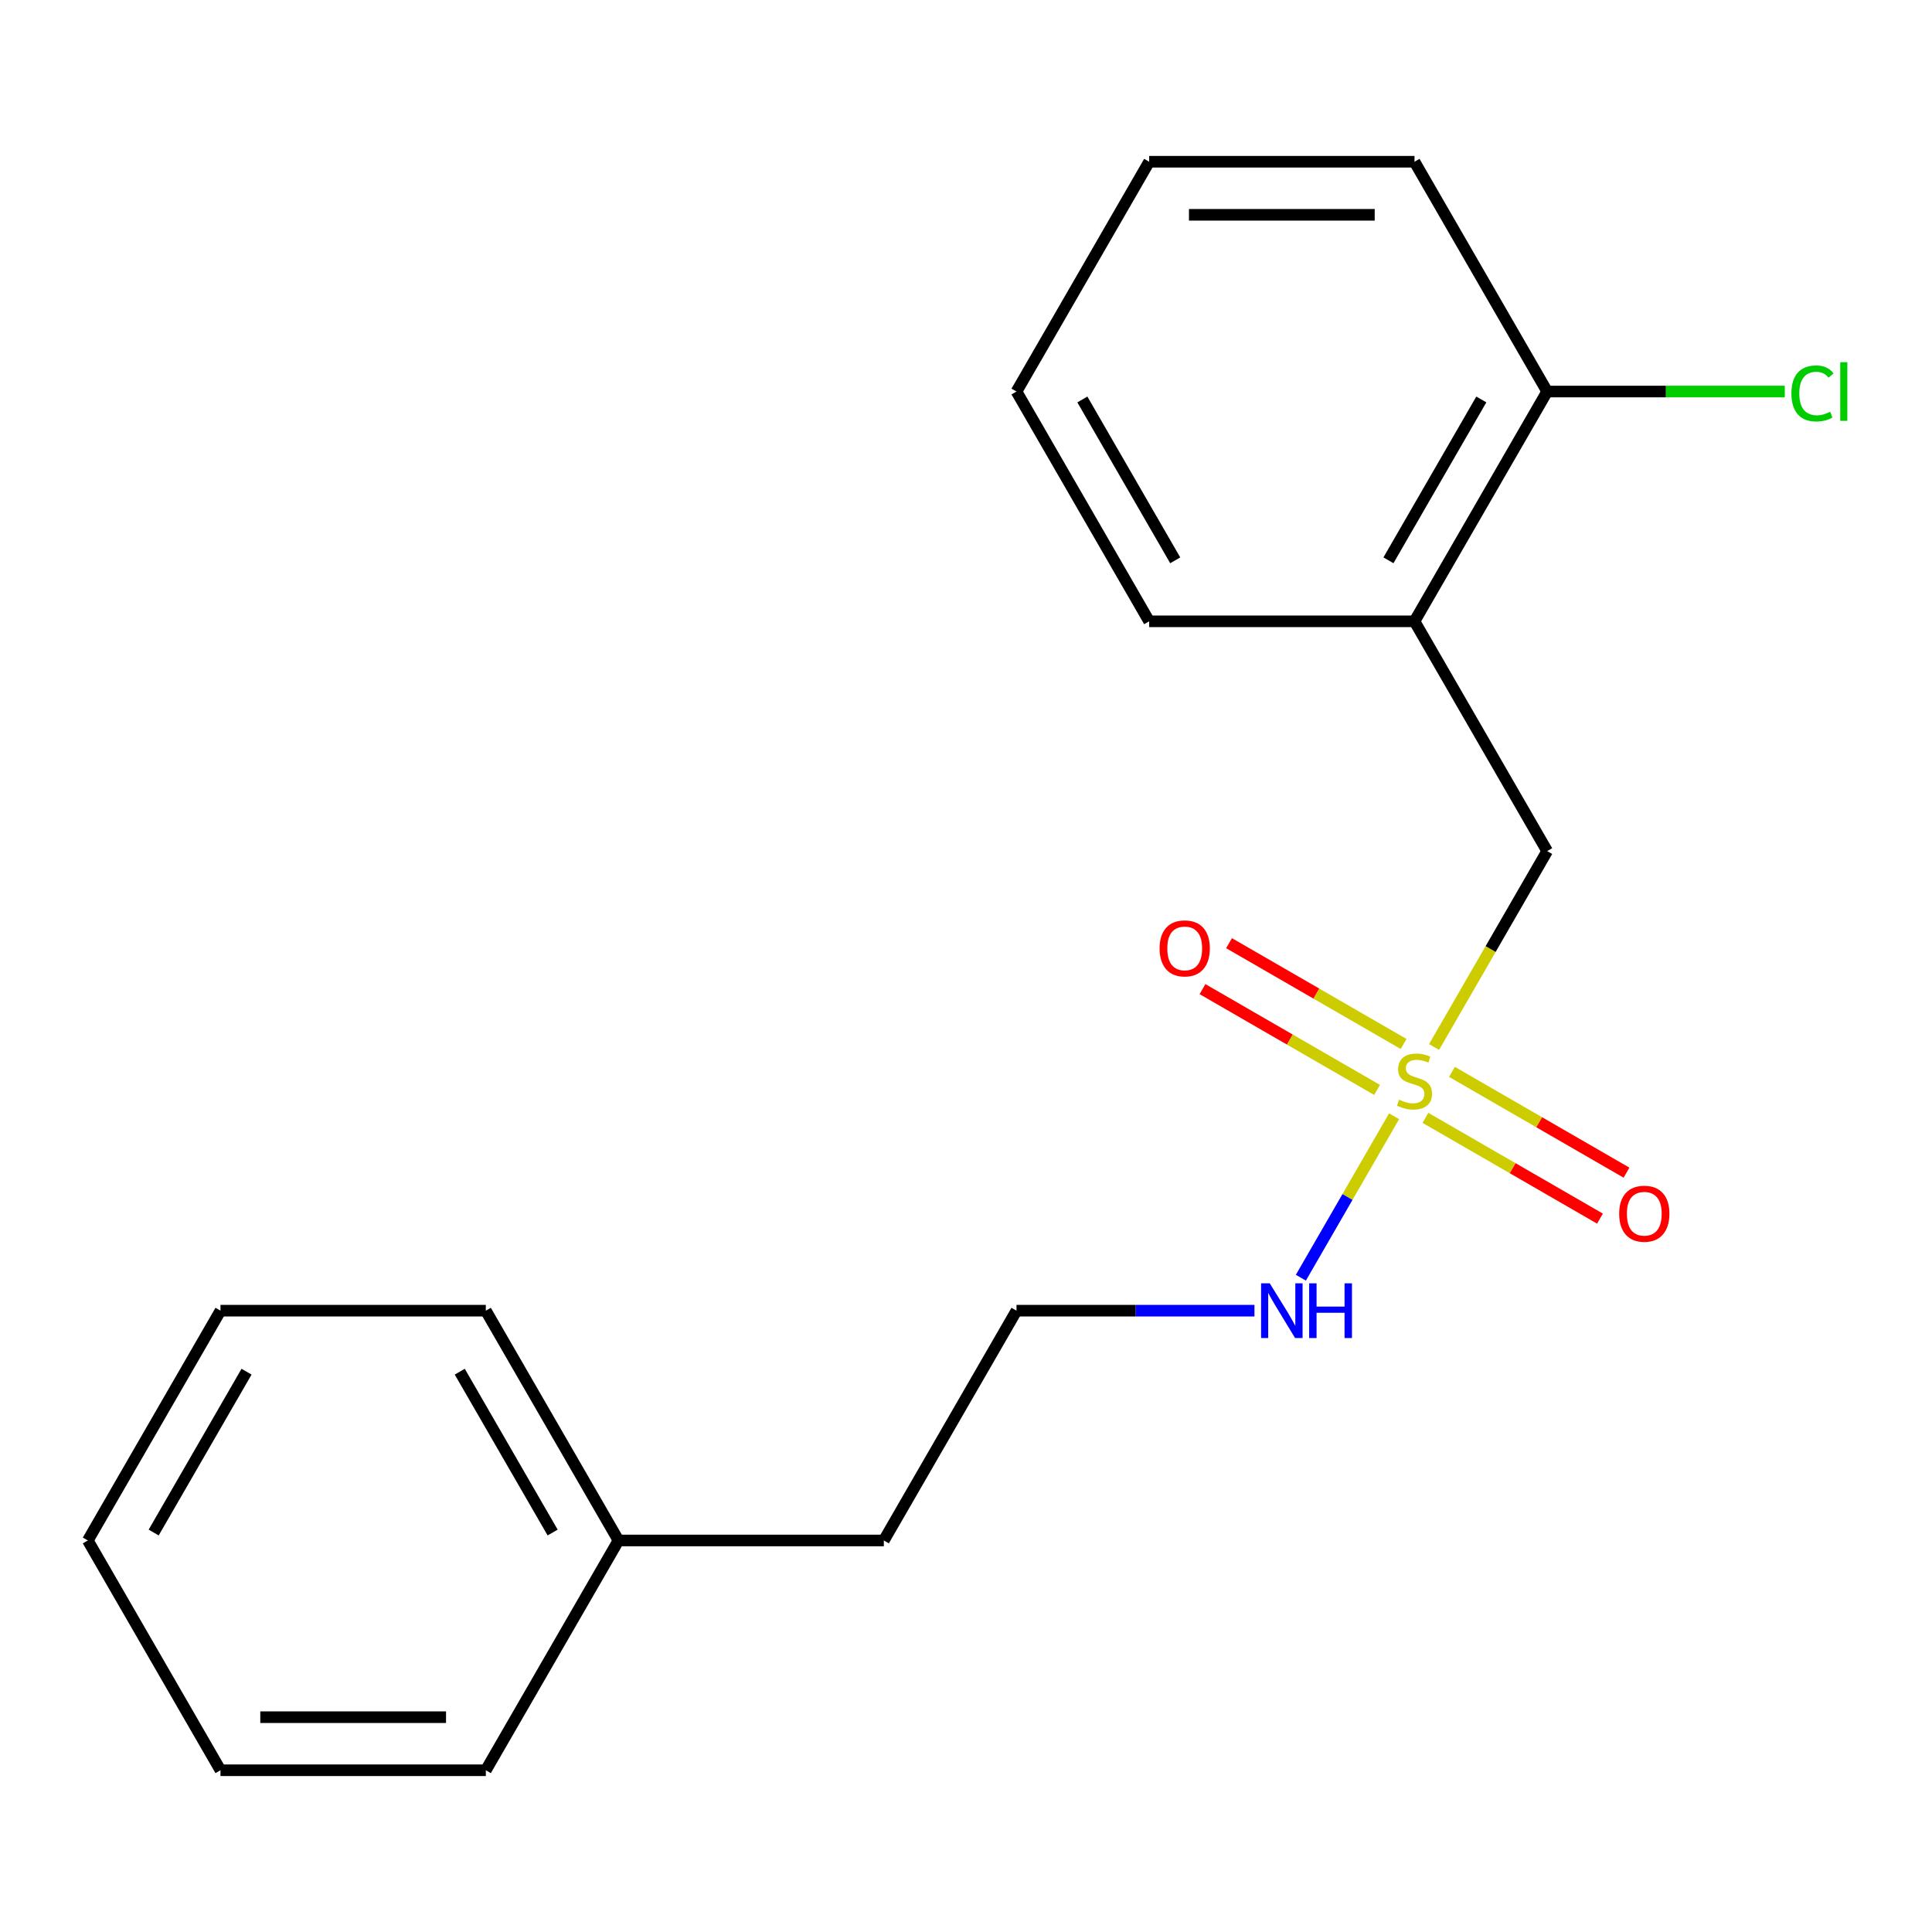 <?xml version='1.0' encoding='iso-8859-1'?>
<svg version='1.1' baseProfile='full'
              xmlns='http://www.w3.org/2000/svg'
                      xmlns:rdkit='http://www.rdkit.org/xml'
                      xmlns:xlink='http://www.w3.org/1999/xlink'
                  xml:space='preserve'
width='1000px' height='1000px' viewBox='0 0 1000 1000'>
<!-- END OF HEADER -->
<rect style='opacity:1.0;fill:#FFFFFF;stroke:none' width='1000' height='1000' x='0' y='0'> </rect>
<path class='bond-0' d='M 742.278,541.916 L 771.546,491.223' style='fill:none;fill-rule:evenodd;stroke:#CCCC00;stroke-width:6px;stroke-linecap:butt;stroke-linejoin:miter;stroke-opacity:1' />
<path class='bond-0' d='M 771.546,491.223 L 800.813,440.531' style='fill:none;fill-rule:evenodd;stroke:#000000;stroke-width:6px;stroke-linecap:butt;stroke-linejoin:miter;stroke-opacity:1' />
<path class='bond-2' d='M 737.79,578.587 L 782.967,604.67' style='fill:none;fill-rule:evenodd;stroke:#CCCC00;stroke-width:6px;stroke-linecap:butt;stroke-linejoin:miter;stroke-opacity:1' />
<path class='bond-2' d='M 782.967,604.67 L 828.143,630.752' style='fill:none;fill-rule:evenodd;stroke:#FF0000;stroke-width:6px;stroke-linecap:butt;stroke-linejoin:miter;stroke-opacity:1' />
<path class='bond-2' d='M 751.524,554.8 L 796.7,580.882' style='fill:none;fill-rule:evenodd;stroke:#CCCC00;stroke-width:6px;stroke-linecap:butt;stroke-linejoin:miter;stroke-opacity:1' />
<path class='bond-2' d='M 796.7,580.882 L 841.877,606.965' style='fill:none;fill-rule:evenodd;stroke:#FF0000;stroke-width:6px;stroke-linecap:butt;stroke-linejoin:miter;stroke-opacity:1' />
<path class='bond-3' d='M 726.497,540.351 L 681.321,514.268' style='fill:none;fill-rule:evenodd;stroke:#CCCC00;stroke-width:6px;stroke-linecap:butt;stroke-linejoin:miter;stroke-opacity:1' />
<path class='bond-3' d='M 681.321,514.268 L 636.145,488.186' style='fill:none;fill-rule:evenodd;stroke:#FF0000;stroke-width:6px;stroke-linecap:butt;stroke-linejoin:miter;stroke-opacity:1' />
<path class='bond-3' d='M 712.764,564.138 L 667.587,538.056' style='fill:none;fill-rule:evenodd;stroke:#CCCC00;stroke-width:6px;stroke-linecap:butt;stroke-linejoin:miter;stroke-opacity:1' />
<path class='bond-3' d='M 667.587,538.056 L 622.411,511.973' style='fill:none;fill-rule:evenodd;stroke:#FF0000;stroke-width:6px;stroke-linecap:butt;stroke-linejoin:miter;stroke-opacity:1' />
<path class='bond-4' d='M 721.571,577.782 L 697.449,619.562' style='fill:none;fill-rule:evenodd;stroke:#CCCC00;stroke-width:6px;stroke-linecap:butt;stroke-linejoin:miter;stroke-opacity:1' />
<path class='bond-4' d='M 697.449,619.562 L 673.327,661.342' style='fill:none;fill-rule:evenodd;stroke:#0000FF;stroke-width:6px;stroke-linecap:butt;stroke-linejoin:miter;stroke-opacity:1' />
<path class='bond-1' d='M 800.813,440.531 L 732.144,321.593' style='fill:none;fill-rule:evenodd;stroke:#000000;stroke-width:6px;stroke-linecap:butt;stroke-linejoin:miter;stroke-opacity:1' />
<path class='bond-5' d='M 732.144,321.593 L 800.813,202.655' style='fill:none;fill-rule:evenodd;stroke:#000000;stroke-width:6px;stroke-linecap:butt;stroke-linejoin:miter;stroke-opacity:1' />
<path class='bond-5' d='M 718.657,290.018 L 766.725,206.762' style='fill:none;fill-rule:evenodd;stroke:#000000;stroke-width:6px;stroke-linecap:butt;stroke-linejoin:miter;stroke-opacity:1' />
<path class='bond-9' d='M 732.144,321.593 L 594.806,321.593' style='fill:none;fill-rule:evenodd;stroke:#000000;stroke-width:6px;stroke-linecap:butt;stroke-linejoin:miter;stroke-opacity:1' />
<path class='bond-7' d='M 649.302,678.407 L 587.719,678.407' style='fill:none;fill-rule:evenodd;stroke:#0000FF;stroke-width:6px;stroke-linecap:butt;stroke-linejoin:miter;stroke-opacity:1' />
<path class='bond-7' d='M 587.719,678.407 L 526.137,678.407' style='fill:none;fill-rule:evenodd;stroke:#000000;stroke-width:6px;stroke-linecap:butt;stroke-linejoin:miter;stroke-opacity:1' />
<path class='bond-6' d='M 800.813,202.655 L 862.305,202.655' style='fill:none;fill-rule:evenodd;stroke:#000000;stroke-width:6px;stroke-linecap:butt;stroke-linejoin:miter;stroke-opacity:1' />
<path class='bond-6' d='M 862.305,202.655 L 923.797,202.655' style='fill:none;fill-rule:evenodd;stroke:#00CC00;stroke-width:6px;stroke-linecap:butt;stroke-linejoin:miter;stroke-opacity:1' />
<path class='bond-10' d='M 800.813,202.655 L 732.144,83.717' style='fill:none;fill-rule:evenodd;stroke:#000000;stroke-width:6px;stroke-linecap:butt;stroke-linejoin:miter;stroke-opacity:1' />
<path class='bond-11' d='M 526.137,678.407 L 457.468,797.345' style='fill:none;fill-rule:evenodd;stroke:#000000;stroke-width:6px;stroke-linecap:butt;stroke-linejoin:miter;stroke-opacity:1' />
<path class='bond-8' d='M 320.13,797.345 L 457.468,797.345' style='fill:none;fill-rule:evenodd;stroke:#000000;stroke-width:6px;stroke-linecap:butt;stroke-linejoin:miter;stroke-opacity:1' />
<path class='bond-12' d='M 320.13,797.345 L 251.461,678.407' style='fill:none;fill-rule:evenodd;stroke:#000000;stroke-width:6px;stroke-linecap:butt;stroke-linejoin:miter;stroke-opacity:1' />
<path class='bond-12' d='M 286.042,793.238 L 237.974,709.982' style='fill:none;fill-rule:evenodd;stroke:#000000;stroke-width:6px;stroke-linecap:butt;stroke-linejoin:miter;stroke-opacity:1' />
<path class='bond-13' d='M 320.13,797.345 L 251.461,916.283' style='fill:none;fill-rule:evenodd;stroke:#000000;stroke-width:6px;stroke-linecap:butt;stroke-linejoin:miter;stroke-opacity:1' />
<path class='bond-14' d='M 594.806,321.593 L 526.137,202.655' style='fill:none;fill-rule:evenodd;stroke:#000000;stroke-width:6px;stroke-linecap:butt;stroke-linejoin:miter;stroke-opacity:1' />
<path class='bond-14' d='M 608.293,290.018 L 560.225,206.762' style='fill:none;fill-rule:evenodd;stroke:#000000;stroke-width:6px;stroke-linecap:butt;stroke-linejoin:miter;stroke-opacity:1' />
<path class='bond-19' d='M 732.144,83.717 L 594.806,83.717' style='fill:none;fill-rule:evenodd;stroke:#000000;stroke-width:6px;stroke-linecap:butt;stroke-linejoin:miter;stroke-opacity:1' />
<path class='bond-19' d='M 711.543,111.184 L 615.407,111.184' style='fill:none;fill-rule:evenodd;stroke:#000000;stroke-width:6px;stroke-linecap:butt;stroke-linejoin:miter;stroke-opacity:1' />
<path class='bond-17' d='M 251.461,678.407 L 114.123,678.407' style='fill:none;fill-rule:evenodd;stroke:#000000;stroke-width:6px;stroke-linecap:butt;stroke-linejoin:miter;stroke-opacity:1' />
<path class='bond-16' d='M 251.461,916.283 L 114.123,916.283' style='fill:none;fill-rule:evenodd;stroke:#000000;stroke-width:6px;stroke-linecap:butt;stroke-linejoin:miter;stroke-opacity:1' />
<path class='bond-16' d='M 230.861,888.816 L 134.724,888.816' style='fill:none;fill-rule:evenodd;stroke:#000000;stroke-width:6px;stroke-linecap:butt;stroke-linejoin:miter;stroke-opacity:1' />
<path class='bond-15' d='M 526.137,202.655 L 594.806,83.717' style='fill:none;fill-rule:evenodd;stroke:#000000;stroke-width:6px;stroke-linecap:butt;stroke-linejoin:miter;stroke-opacity:1' />
<path class='bond-18' d='M 114.123,916.283 L 45.455,797.345' style='fill:none;fill-rule:evenodd;stroke:#000000;stroke-width:6px;stroke-linecap:butt;stroke-linejoin:miter;stroke-opacity:1' />
<path class='bond-20' d='M 114.123,678.407 L 45.455,797.345' style='fill:none;fill-rule:evenodd;stroke:#000000;stroke-width:6px;stroke-linecap:butt;stroke-linejoin:miter;stroke-opacity:1' />
<path class='bond-20' d='M 127.611,709.982 L 79.543,793.238' style='fill:none;fill-rule:evenodd;stroke:#000000;stroke-width:6px;stroke-linecap:butt;stroke-linejoin:miter;stroke-opacity:1' />
<path  class='atom-0' d='M 724.144 569.189
Q 724.464 569.309, 725.784 569.869
Q 727.104 570.429, 728.544 570.789
Q 730.024 571.109, 731.464 571.109
Q 734.144 571.109, 735.704 569.829
Q 737.264 568.509, 737.264 566.229
Q 737.264 564.669, 736.464 563.709
Q 735.704 562.749, 734.504 562.229
Q 733.304 561.709, 731.304 561.109
Q 728.784 560.349, 727.264 559.629
Q 725.784 558.909, 724.704 557.389
Q 723.664 555.869, 723.664 553.309
Q 723.664 549.749, 726.064 547.549
Q 728.504 545.349, 733.304 545.349
Q 736.584 545.349, 740.304 546.909
L 739.384 549.989
Q 735.984 548.589, 733.424 548.589
Q 730.664 548.589, 729.144 549.749
Q 727.624 550.869, 727.664 552.829
Q 727.664 554.349, 728.424 555.269
Q 729.224 556.189, 730.344 556.709
Q 731.504 557.229, 733.424 557.829
Q 735.984 558.629, 737.504 559.429
Q 739.024 560.229, 740.104 561.869
Q 741.224 563.469, 741.224 566.229
Q 741.224 570.149, 738.584 572.269
Q 735.984 574.349, 731.624 574.349
Q 729.104 574.349, 727.184 573.789
Q 725.304 573.269, 723.064 572.349
L 724.144 569.189
' fill='#CCCC00'/>
<path  class='atom-3' d='M 838.082 628.218
Q 838.082 621.418, 841.442 617.618
Q 844.802 613.818, 851.082 613.818
Q 857.362 613.818, 860.722 617.618
Q 864.082 621.418, 864.082 628.218
Q 864.082 635.098, 860.682 639.018
Q 857.282 642.898, 851.082 642.898
Q 844.842 642.898, 841.442 639.018
Q 838.082 635.138, 838.082 628.218
M 851.082 639.698
Q 855.402 639.698, 857.722 636.818
Q 860.082 633.898, 860.082 628.218
Q 860.082 622.658, 857.722 619.858
Q 855.402 617.018, 851.082 617.018
Q 846.762 617.018, 844.402 619.818
Q 842.082 622.618, 842.082 628.218
Q 842.082 633.938, 844.402 636.818
Q 846.762 639.698, 851.082 639.698
' fill='#FF0000'/>
<path  class='atom-4' d='M 600.206 490.88
Q 600.206 484.08, 603.566 480.28
Q 606.926 476.48, 613.206 476.48
Q 619.486 476.48, 622.846 480.28
Q 626.206 484.08, 626.206 490.88
Q 626.206 497.76, 622.806 501.68
Q 619.406 505.56, 613.206 505.56
Q 606.966 505.56, 603.566 501.68
Q 600.206 497.8, 600.206 490.88
M 613.206 502.36
Q 617.526 502.36, 619.846 499.48
Q 622.206 496.56, 622.206 490.88
Q 622.206 485.32, 619.846 482.52
Q 617.526 479.68, 613.206 479.68
Q 608.886 479.68, 606.526 482.48
Q 604.206 485.28, 604.206 490.88
Q 604.206 496.6, 606.526 499.48
Q 608.886 502.36, 613.206 502.36
' fill='#FF0000'/>
<path  class='atom-5' d='M 657.215 664.247
L 666.495 679.247
Q 667.415 680.727, 668.895 683.407
Q 670.375 686.087, 670.455 686.247
L 670.455 664.247
L 674.215 664.247
L 674.215 692.567
L 670.335 692.567
L 660.375 676.167
Q 659.215 674.247, 657.975 672.047
Q 656.775 669.847, 656.415 669.167
L 656.415 692.567
L 652.735 692.567
L 652.735 664.247
L 657.215 664.247
' fill='#0000FF'/>
<path  class='atom-5' d='M 677.615 664.247
L 681.455 664.247
L 681.455 676.287
L 695.935 676.287
L 695.935 664.247
L 699.775 664.247
L 699.775 692.567
L 695.935 692.567
L 695.935 679.487
L 681.455 679.487
L 681.455 692.567
L 677.615 692.567
L 677.615 664.247
' fill='#0000FF'/>
<path  class='atom-7' d='M 927.231 203.635
Q 927.231 196.595, 930.511 192.915
Q 933.831 189.195, 940.111 189.195
Q 945.951 189.195, 949.071 193.315
L 946.431 195.475
Q 944.151 192.475, 940.111 192.475
Q 935.831 192.475, 933.551 195.355
Q 931.311 198.195, 931.311 203.635
Q 931.311 209.235, 933.631 212.115
Q 935.991 214.995, 940.551 214.995
Q 943.671 214.995, 947.311 213.115
L 948.431 216.115
Q 946.951 217.075, 944.711 217.635
Q 942.471 218.195, 939.991 218.195
Q 933.831 218.195, 930.511 214.435
Q 927.231 210.675, 927.231 203.635
' fill='#00CC00'/>
<path  class='atom-7' d='M 952.511 187.475
L 956.191 187.475
L 956.191 217.835
L 952.511 217.835
L 952.511 187.475
' fill='#00CC00'/>
</svg>
